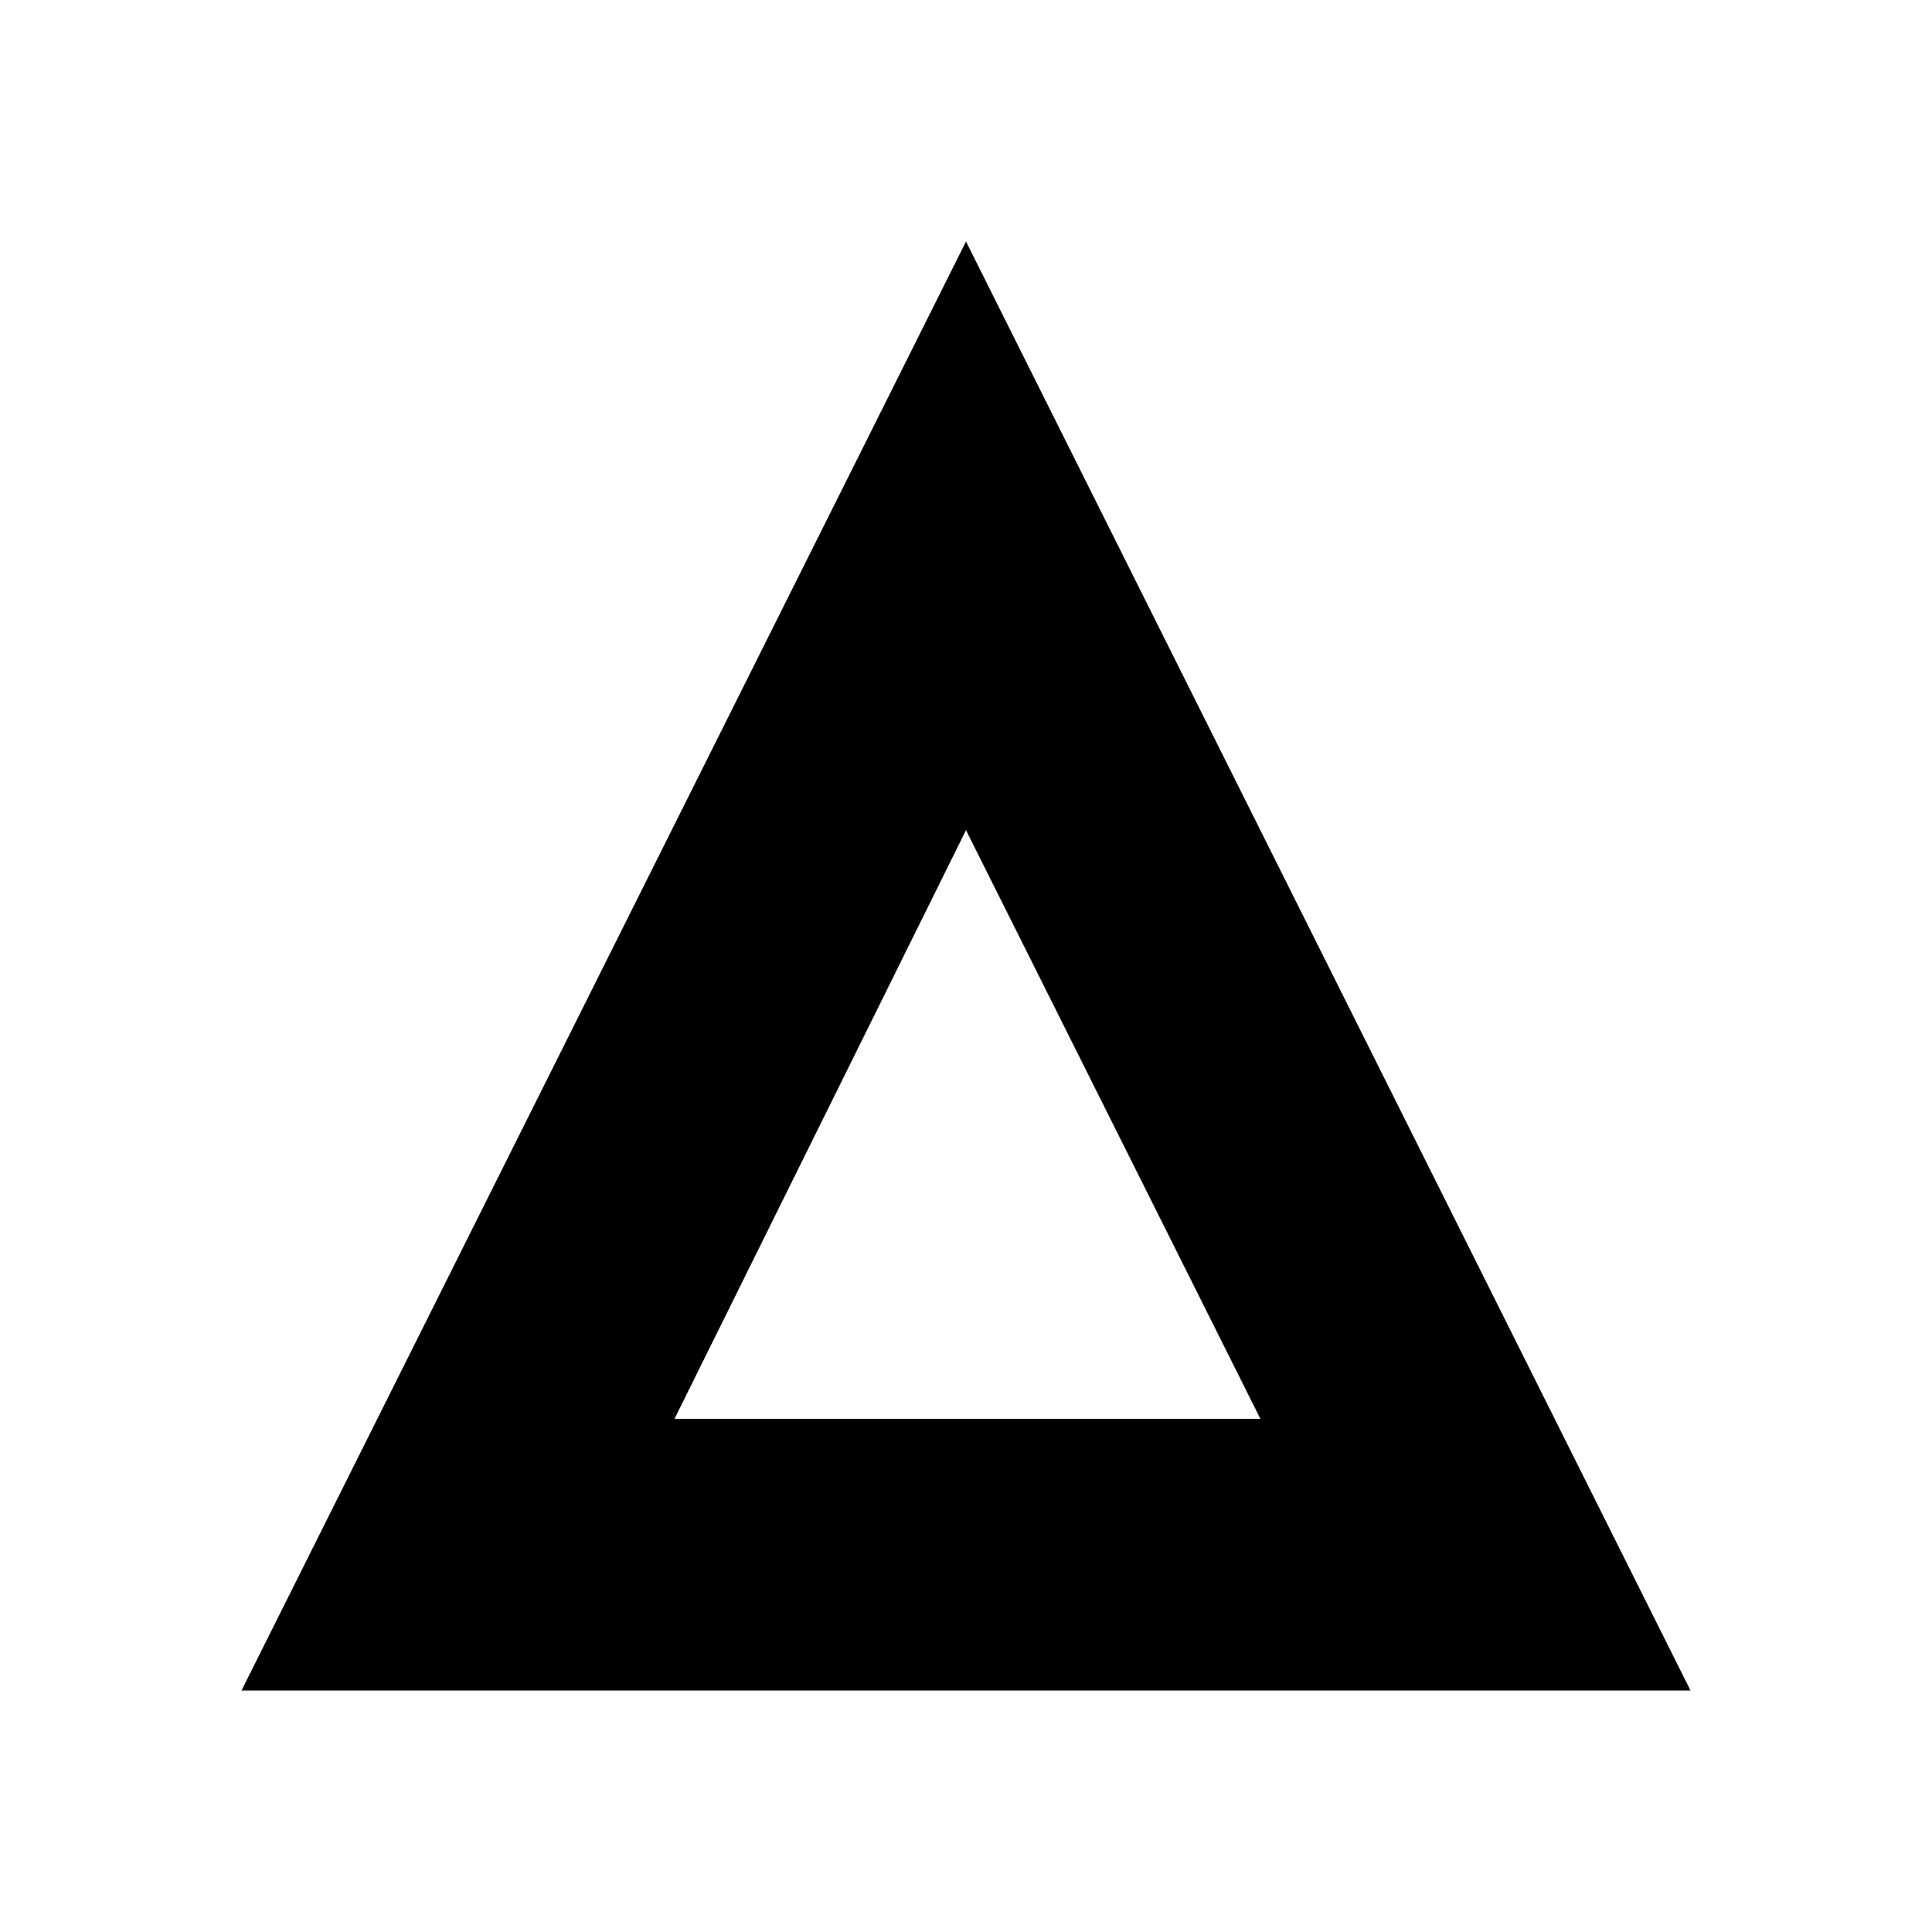 <?xml version="1.0" encoding="UTF-8"?> <!-- Uploaded to: SVG Repo, www.svgrepo.com, Generator: SVG Repo Mixer Tools --> <svg xmlns="http://www.w3.org/2000/svg" fill="#000000" height="800px" width="800px" id="Layer_1" data-name="Layer 1" viewBox="0 0 16 16"> <path class="cls-1" d="M8,2,2,14H14ZM8,6.875l2.438,4.875H5.586Z"></path> </svg> 